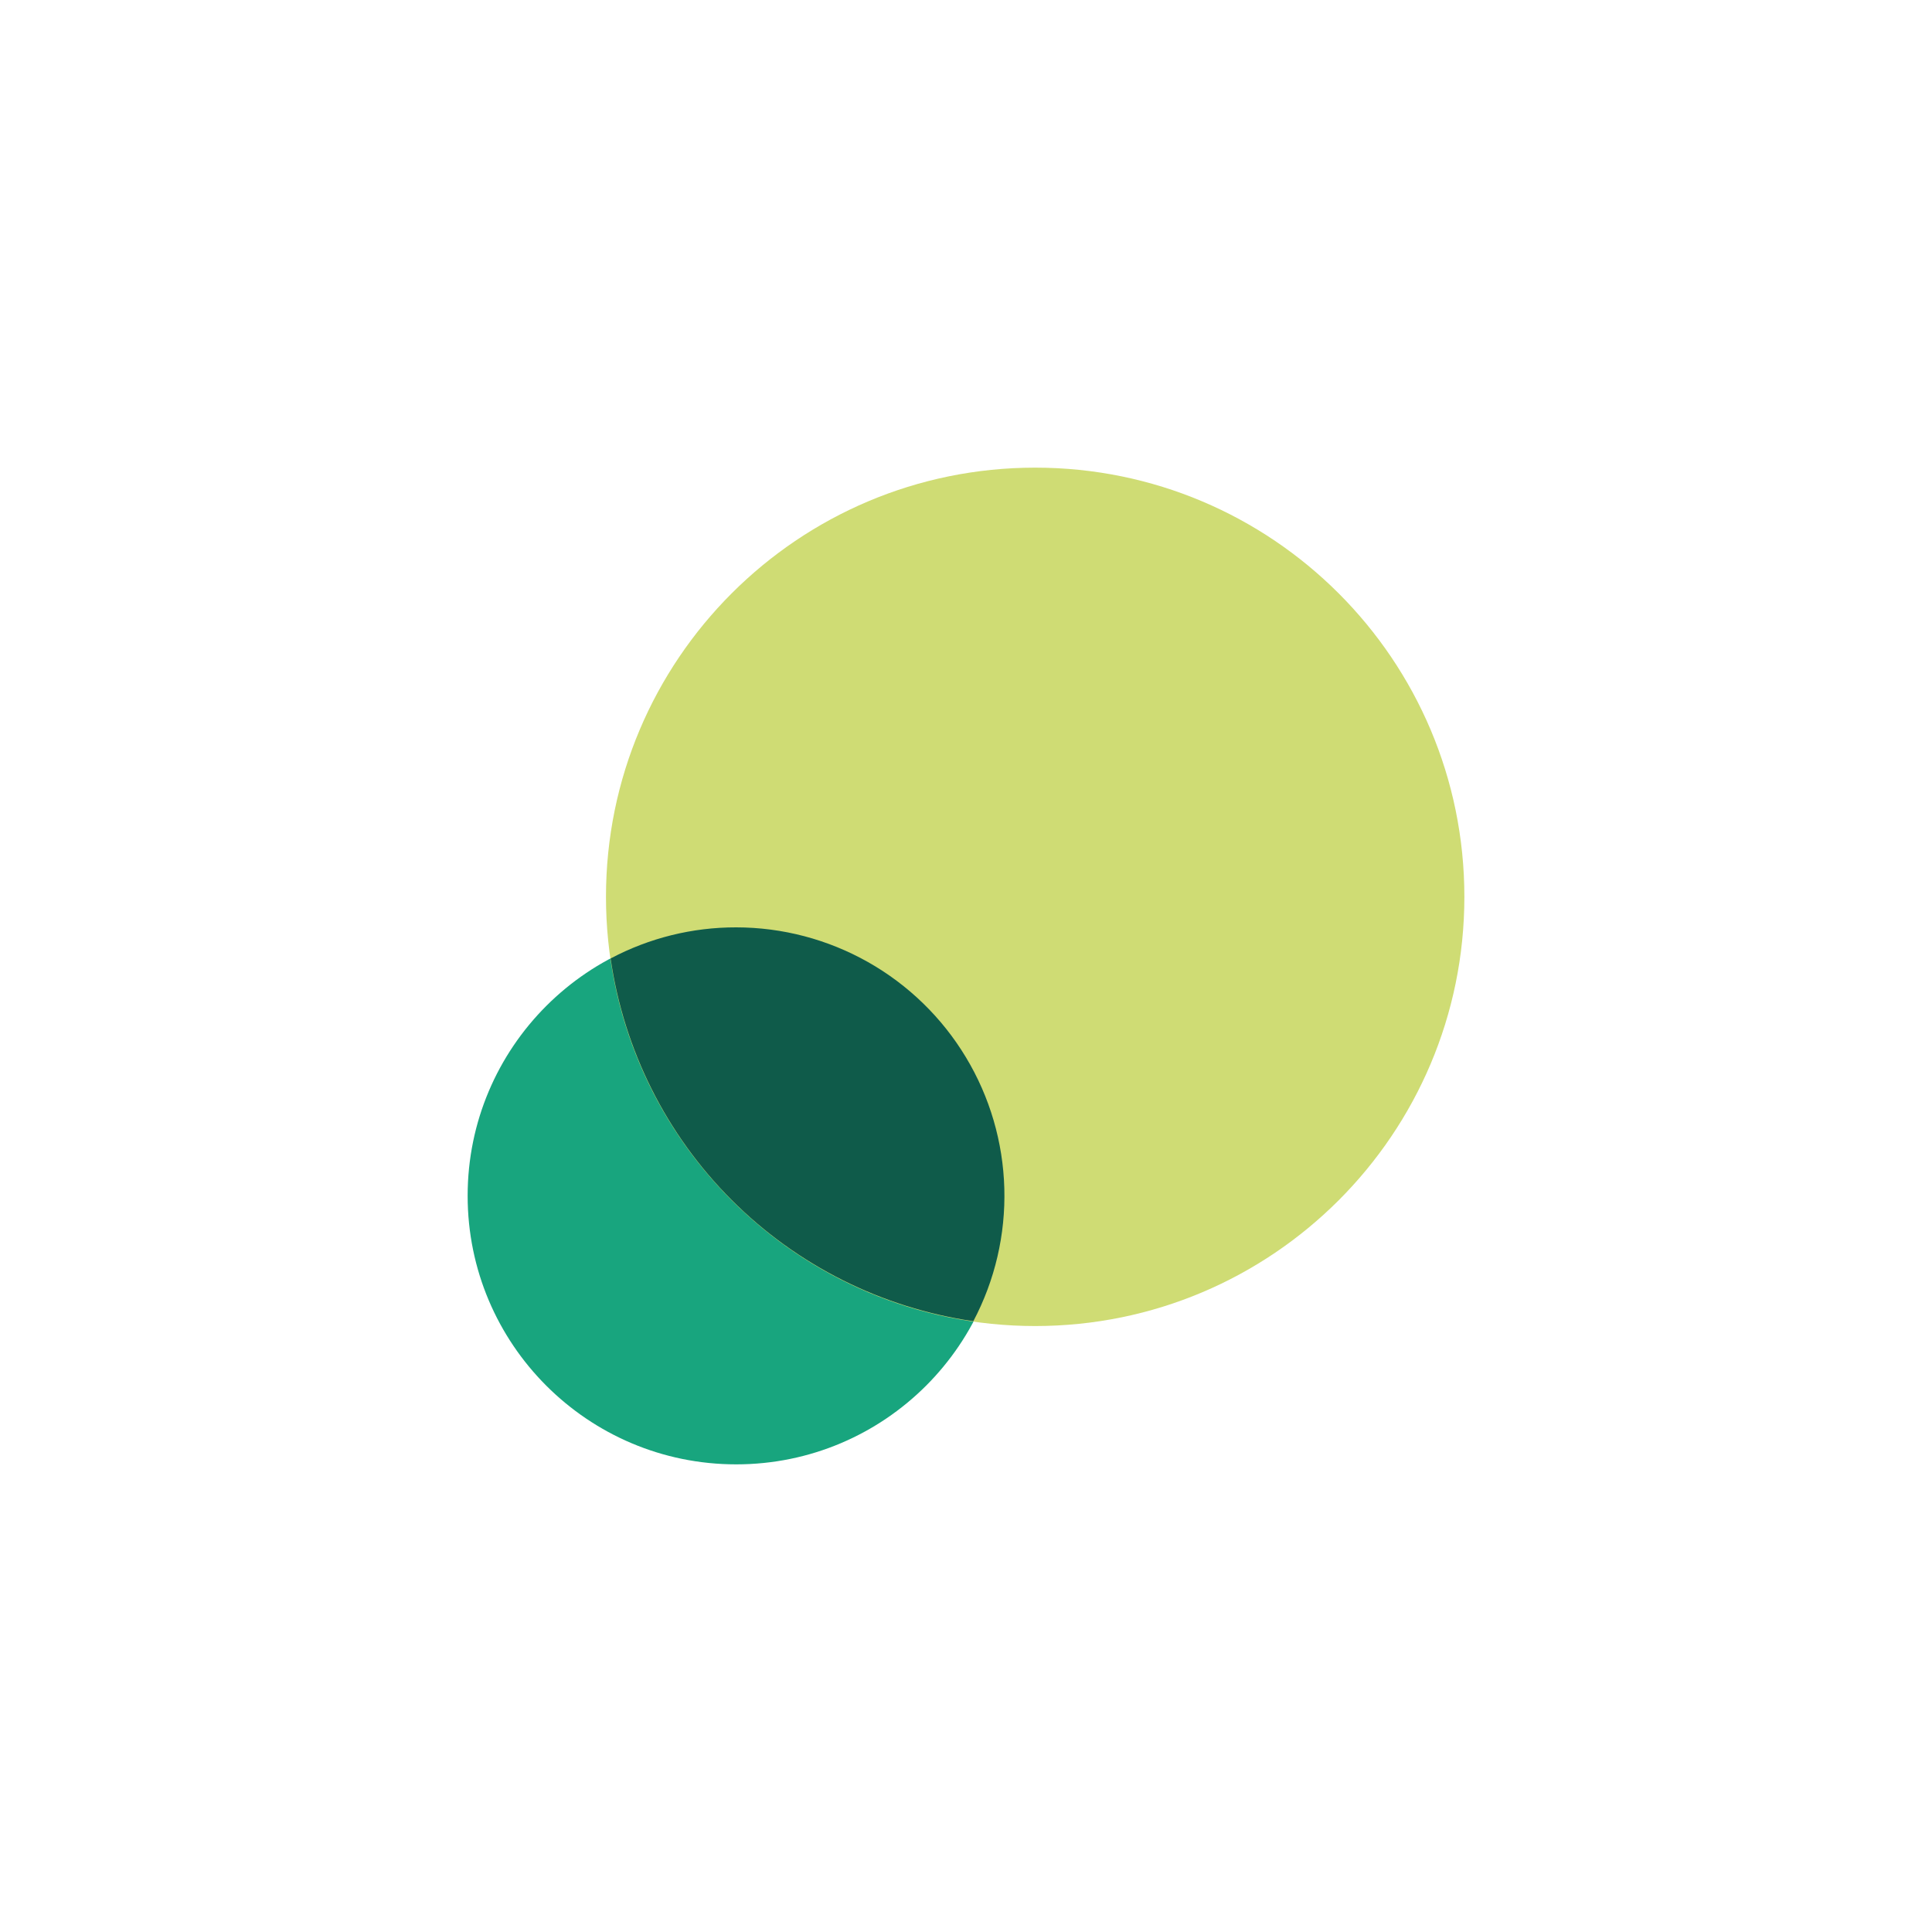 <?xml version="1.0" encoding="UTF-8"?> <svg xmlns="http://www.w3.org/2000/svg" width="116" height="116" viewBox="0 0 116 116" fill="none"><g style="mix-blend-mode:multiply"><path d="M44.202 87.922C53.107 87.922 60.326 80.703 60.326 71.798C60.326 62.893 53.107 55.674 44.202 55.674C35.297 55.674 28.078 62.893 28.078 71.798C28.078 80.703 35.297 87.922 44.202 87.922Z" fill="#18A57E"></path></g><path d="M62.153 79.617C76.385 79.617 87.923 68.079 87.923 53.847C87.923 39.615 76.385 28.078 62.153 28.078C47.921 28.078 36.384 39.615 36.384 53.847C36.384 68.079 47.921 79.617 62.153 79.617Z" fill="#CFDC74"></path><path d="M44.202 55.68C41.574 55.675 38.984 56.316 36.662 57.548C37.459 63.041 40.01 68.129 43.935 72.054C47.86 75.979 52.948 78.53 58.441 79.327C59.738 76.871 60.379 74.123 60.301 71.347C60.223 68.571 59.43 65.862 57.997 63.484C56.565 61.105 54.542 59.136 52.125 57.769C49.708 56.402 46.979 55.682 44.202 55.68V55.68Z" fill="#0F5B4A"></path></svg> 